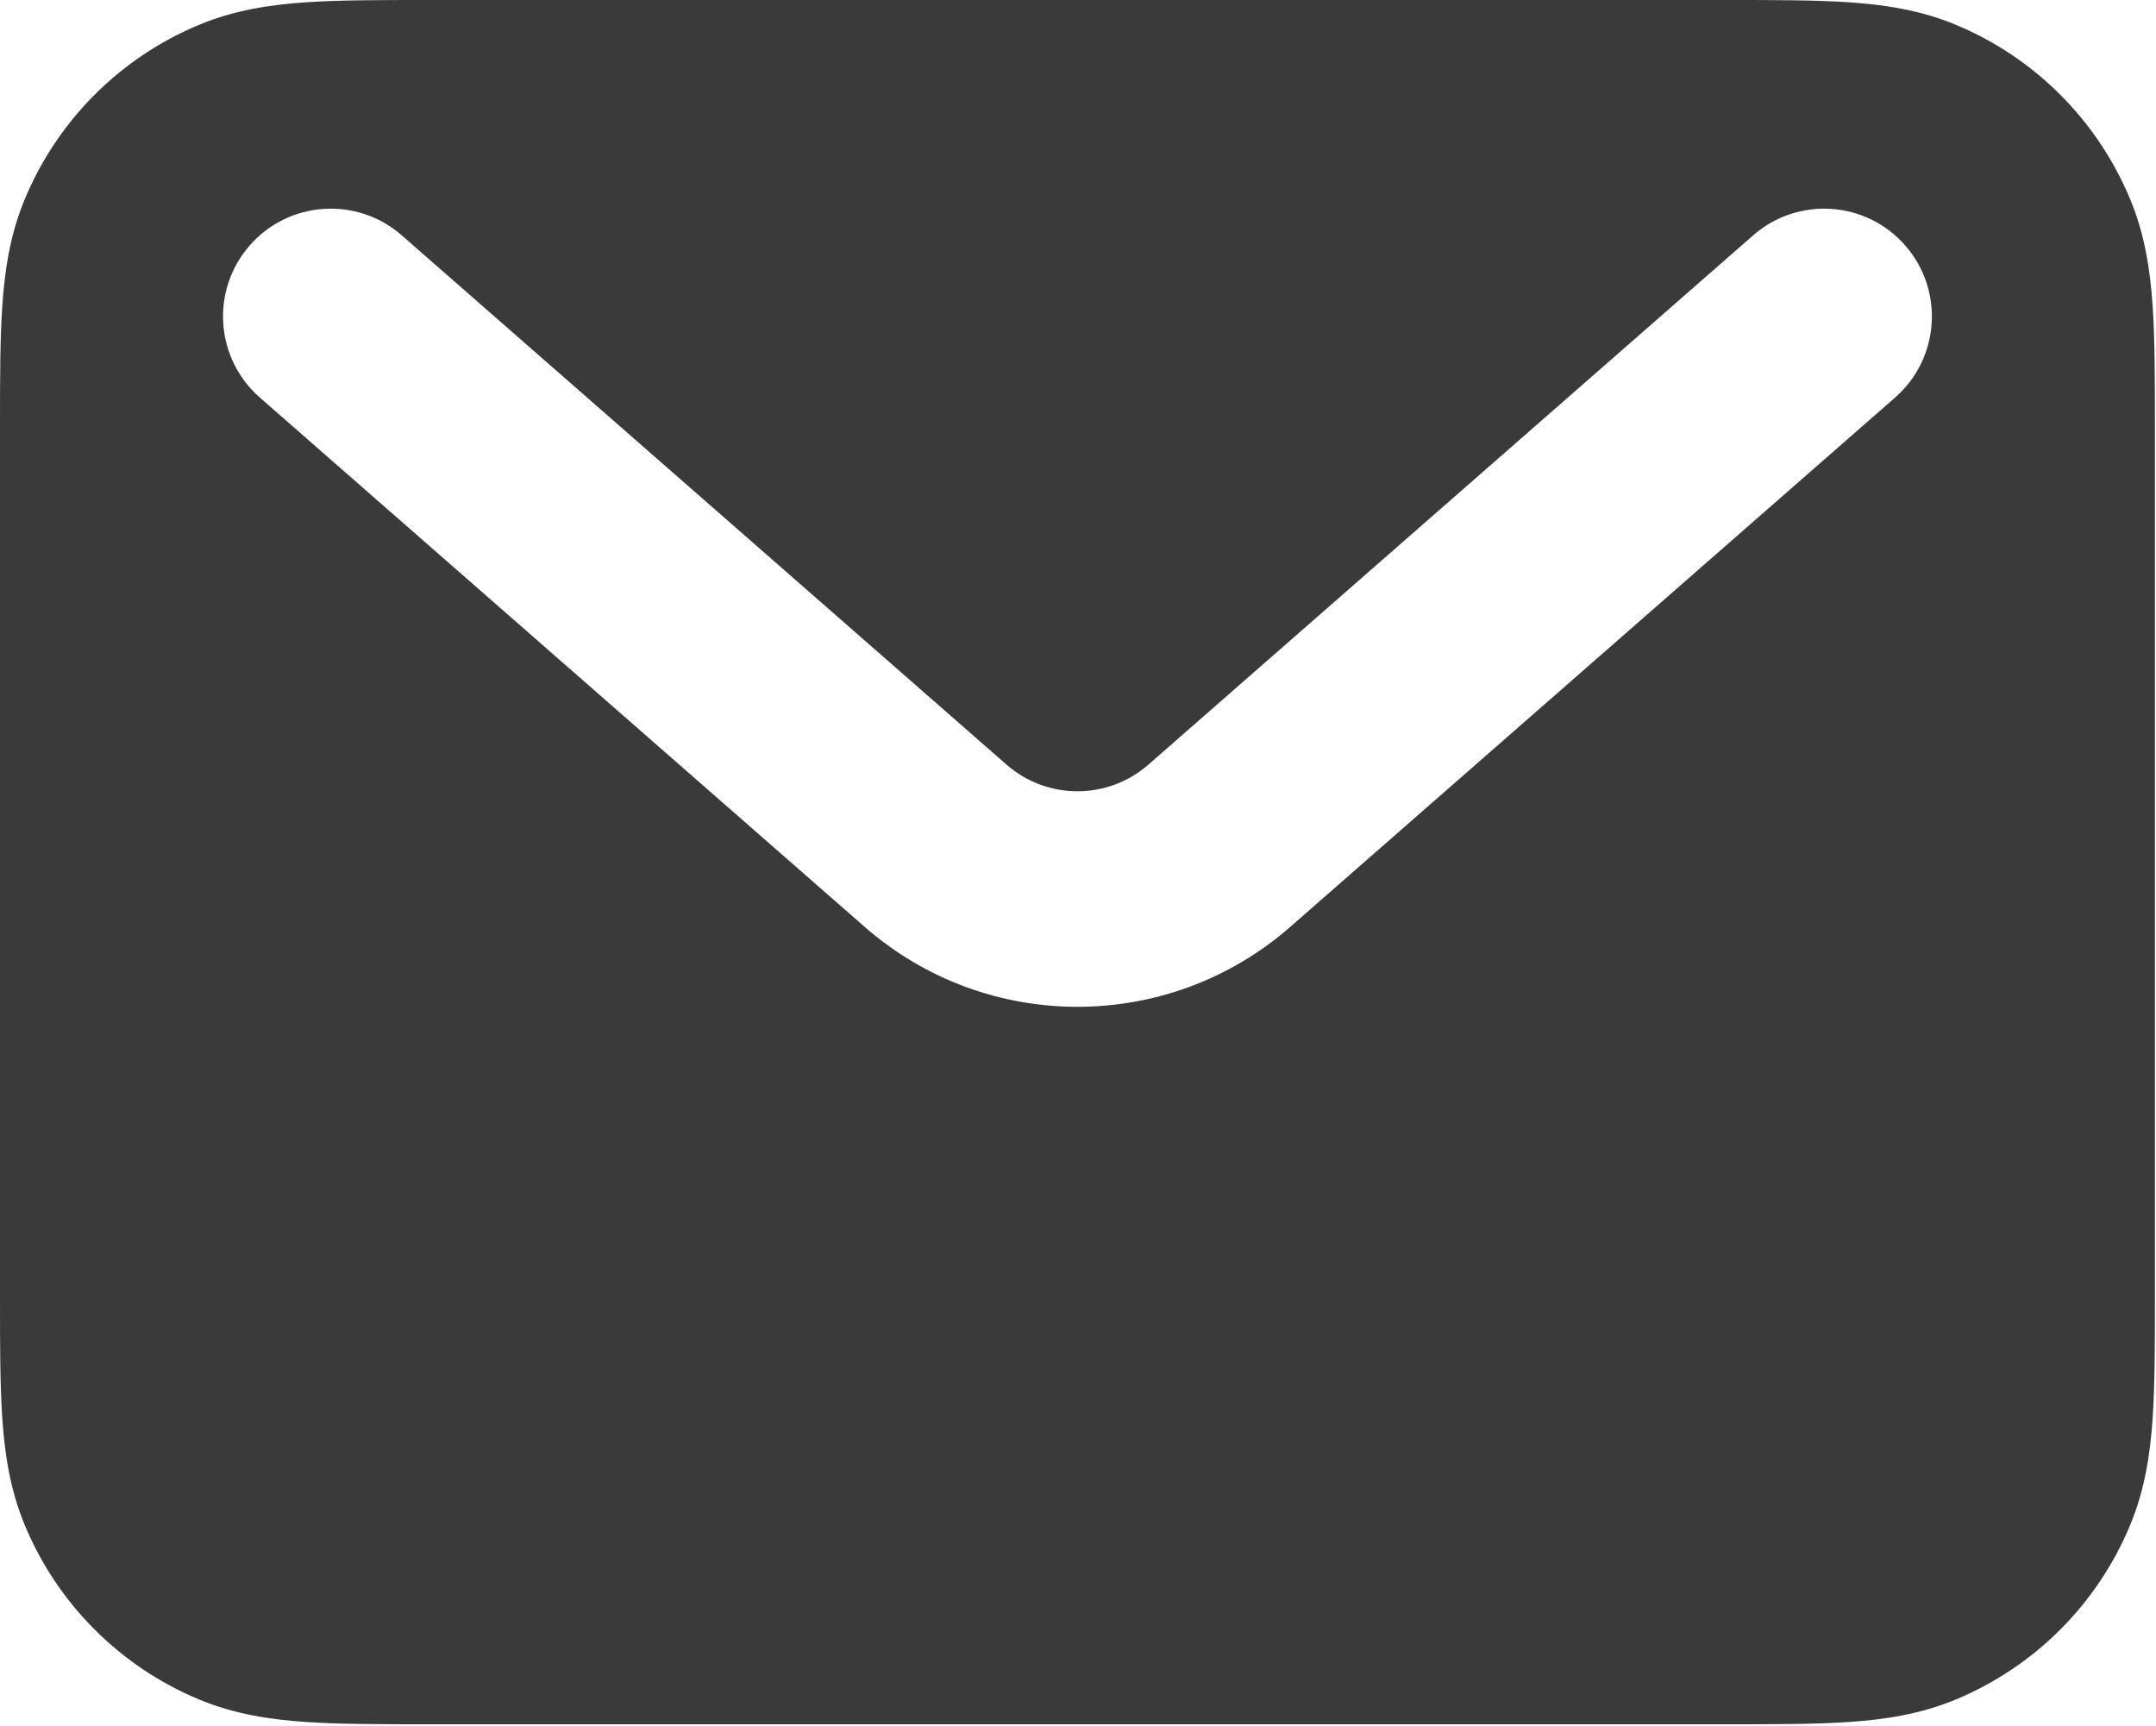 <?xml version="1.0" encoding="UTF-8" standalone="no"?> <svg xmlns="http://www.w3.org/2000/svg" xmlns:xlink="http://www.w3.org/1999/xlink" xmlns:serif="http://www.serif.com/" width="100%" height="100%" viewBox="0 0 667 534" version="1.1" xml:space="preserve" style="fill-rule:evenodd;clip-rule:evenodd;stroke-linejoin:round;stroke-miterlimit:2;"> <g transform="matrix(1,0,0,1,-66.667,-133.333)"> <path d="M198.934,133.333L601.067,133.333C615.687,133.333 628.303,133.333 638.747,134.045C649.74,134.795 660.737,136.445 671.603,140.945C696.103,151.095 715.573,170.562 725.72,195.065C730.22,205.929 731.87,216.926 732.623,227.921C733.333,238.363 733.333,250.979 733.333,265.6L733.333,534.4C733.333,549.02 733.333,561.637 732.623,572.08C731.87,583.073 730.22,594.07 725.72,604.937C715.573,629.437 696.103,648.907 671.603,659.053C660.737,663.553 649.74,665.203 638.747,665.957C628.303,666.667 615.687,666.667 601.067,666.667L198.934,666.667C184.312,666.667 171.696,666.667 161.254,665.957C150.26,665.203 139.263,663.553 128.398,659.053C103.896,648.907 84.428,629.437 74.279,604.937C69.779,594.07 68.129,583.073 67.378,572.08C66.666,561.637 66.666,549.02 66.667,534.4L66.667,265.601C66.666,250.979 66.666,238.363 67.378,227.921C68.129,216.926 69.779,205.929 74.279,195.065C84.428,170.562 103.896,151.095 128.398,140.945C139.263,136.445 150.26,134.795 161.254,134.045C171.696,133.333 184.312,133.333 198.934,133.333ZM143.915,209.259C156.038,195.405 177.097,194.001 190.951,206.123L378.05,369.833C390.617,380.83 409.383,380.83 421.95,369.833L609.05,206.123C622.903,194.001 643.963,195.405 656.083,209.259C668.207,223.114 666.803,244.172 652.95,256.295L465.85,420.007C428.147,452.997 371.853,452.997 334.15,420.007L147.051,256.295C133.196,244.172 131.792,223.114 143.915,209.259Z" style="fill:rgb(58,58,58);"></path> </g> </svg> 